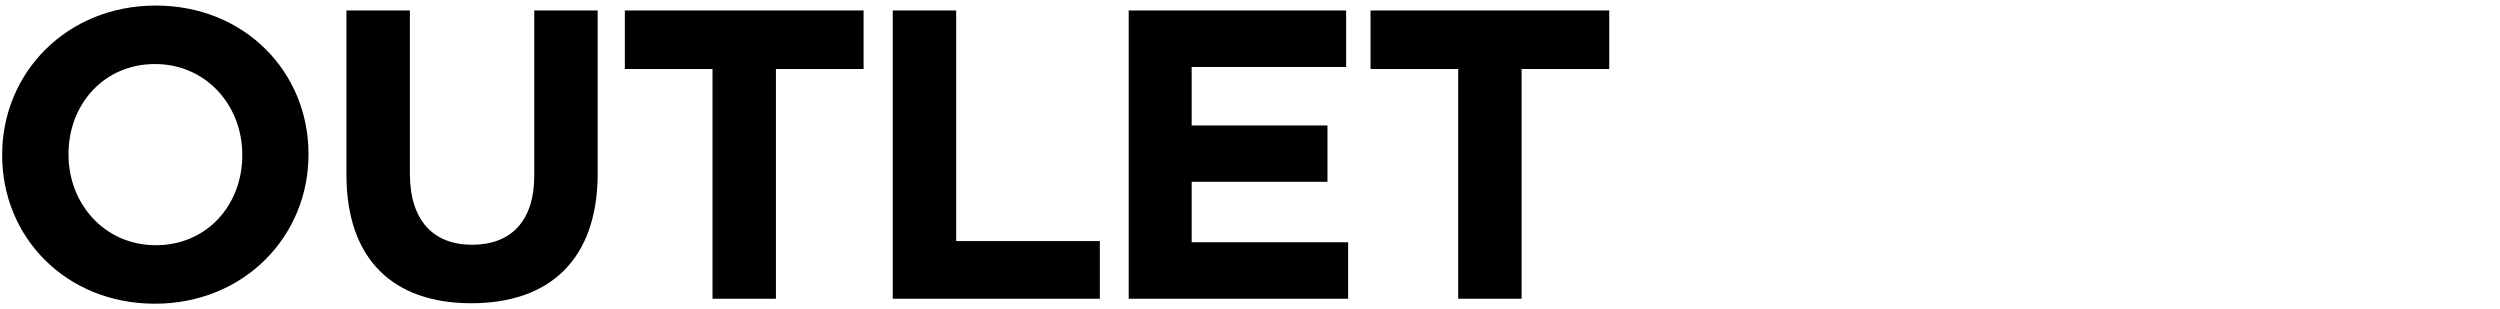 <?xml version="1.0" encoding="utf-8"?>
<!-- Generator: Adobe Illustrator 28.0.0, SVG Export Plug-In . SVG Version: 6.00 Build 0)  -->
<svg version="1.1" id="Layer_1" xmlns="http://www.w3.org/2000/svg" xmlns:xlink="http://www.w3.org/1999/xlink" x="0px" y="0px"
	 viewBox="0 0 162 20" style="enable-background:new 0 0 162 20;" xml:space="preserve">
<path id="XMLID_00000153679829910428652160000002174472758726631813_" d="M94.49,19.36h4.11V4.47h5.68V0.68H88.81v3.79h5.68V19.36z
	 M73.14,19.36h14.22V15.7H77.22v-3.92h8.8V8.13h-8.8V4.34h10.01V0.68H73.14V19.36z M57.85,19.36h13.42v-3.74h-9.31V0.68h-4.11V19.36
	z M46.17,19.36h4.11V4.47h5.68V0.68H40.49v3.79h5.68V19.36z M30.54,19.65c5.02,0,8.19-2.77,8.19-8.43V0.68h-4.11v10.7
	c0,2.96-1.52,4.48-4.03,4.48c-2.51,0-4.03-1.57-4.03-4.62V0.68h-4.11v10.67C22.46,16.85,25.52,19.65,30.54,19.65 M10.1,15.89
	c-3.31,0-5.66-2.67-5.66-5.87V9.97c0-3.2,2.29-5.82,5.6-5.82c3.31,0,5.66,2.67,5.66,5.87v0.05C15.7,13.28,13.41,15.89,10.1,15.89
	 M10.04,19.68c5.76,0,9.95-4.35,9.95-9.66V9.97c0-5.31-4.14-9.61-9.9-9.61s-9.95,4.35-9.95,9.66v0.05
	C0.14,15.38,4.28,19.68,10.04,19.68"/>
</svg>
